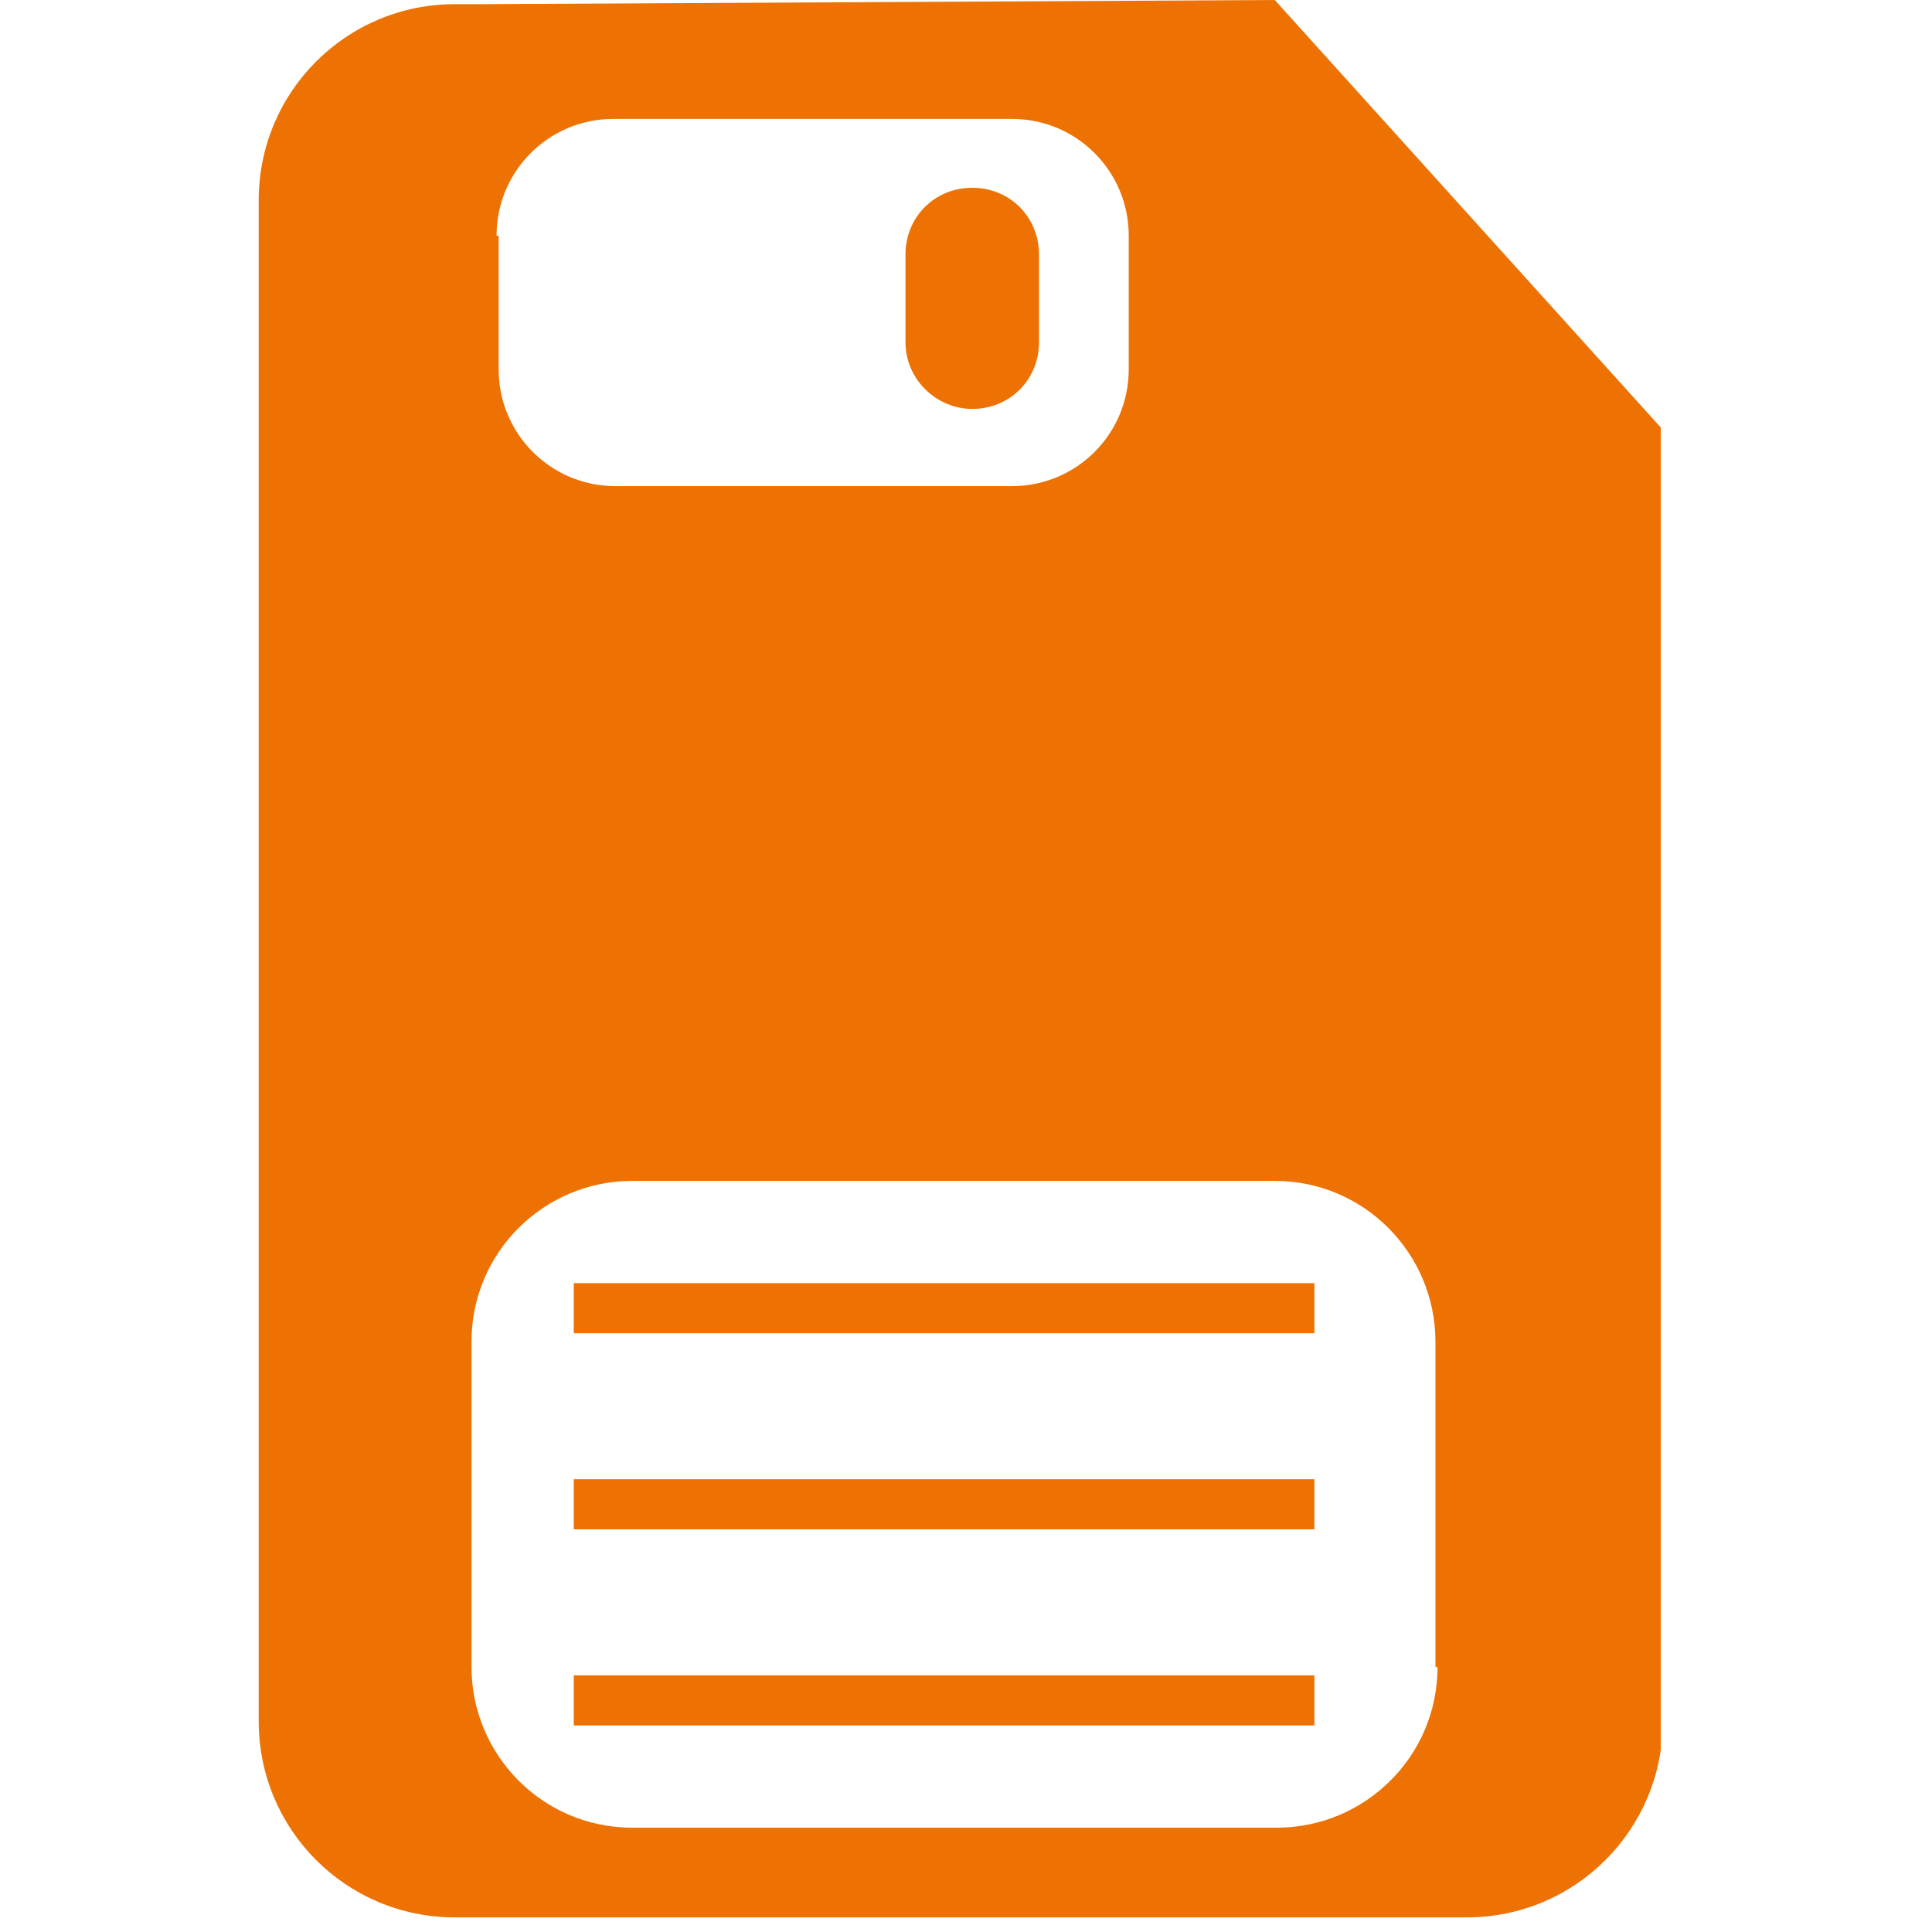 <?xml version="1.0" encoding="utf-8"?>
<!-- Generator: Adobe Illustrator 20.1.0, SVG Export Plug-In . SVG Version: 6.00 Build 0)  -->
<svg version="1.1" xmlns="http://www.w3.org/2000/svg" xmlns:xlink="http://www.w3.org/1999/xlink" x="0px" y="0px"
	 viewBox="0 0 92.6 92.6" style="enable-background:new 0 0 92.6 92.6;" xml:space="preserve">
<style type="text/css">
	.st0{display:none;}
	.st1{display:inline;}
	.st2{clip-path:url(#SVGID_2_);fill:#ED7203;}
	.st3{fill:#ED7203;}
	.st4{clip-path:url(#SVGID_4_);fill:#ED7203;}
	.st5{clip-path:url(#SVGID_6_);fill:#ED7203;}
	.st6{clip-path:url(#SVGID_8_);fill:#ED7203;}
	.st7{display:inline;fill:#ED7203;}
</style>
<g id="Livello_1" class="st0">
	<g class="st1">
		<g>
			<defs>
				<rect id="SVGID_1_" width="92.6" height="92.6"/>
			</defs>
			<clipPath id="SVGID_2_">
				<use xlink:href="#SVGID_1_"  style="overflow:visible;"/>
			</clipPath>
			<path class="st2" d="M56.2,61.3H37.8c-2.9,0-5.3-2.4-5.3-5.3V37.7c0-2.9,2.4-5.3,5.3-5.3h18.4c2.9,0,5.3,2.4,5.3,5.3v18.4
				C61.5,59,59.1,61.3,56.2,61.3"/>
		</g>
		<rect y="53" class="st3" width="13.8" height="5"/>
		<rect x="80.2" y="34.6" class="st3" width="12.4" height="5"/>
		<rect y="62.2" class="st3" width="13.8" height="5"/>
		<rect x="25.4" y="80" class="st3" width="5" height="12.5"/>
		<rect x="34.6" y="80" class="st3" width="5" height="12.5"/>
		<rect y="34.6" class="st3" width="13.8" height="5"/>
		<rect x="43.8" y="0" class="st3" width="5" height="13.7"/>
		<rect y="43.8" class="st3" width="13.8" height="5"/>
		<rect y="25.4" class="st3" width="13.8" height="5"/>
		<rect x="34.6" y="0" class="st3" width="5" height="13.7"/>
		<rect x="43.8" y="80" class="st3" width="5" height="12.5"/>
		<rect x="25.4" y="0" class="st3" width="5" height="13.7"/>
		<rect x="80.2" y="25.4" class="st3" width="12.4" height="5"/>
		<rect x="62.2" y="0" class="st3" width="5" height="13.7"/>
		<rect x="80.2" y="53" class="st3" width="12.4" height="5"/>
		<rect x="80.2" y="62.2" class="st3" width="12.4" height="5"/>
		<rect x="80.2" y="43.8" class="st3" width="12.4" height="5"/>
		<rect x="53" y="0" class="st3" width="5" height="13.7"/>
		<rect x="62.2" y="80" class="st3" width="5" height="12.5"/>
		<rect x="53" y="80" class="st3" width="5" height="12.5"/>
		<g>
			<defs>
				<rect id="SVGID_3_" width="92.6" height="92.6"/>
			</defs>
			<clipPath id="SVGID_4_">
				<use xlink:href="#SVGID_3_"  style="overflow:visible;"/>
			</clipPath>
			<path class="st4" d="M77.7,39.6v4.2v5V53v5v4.2v5v6.4c0,2.2-1.8,4-4,4h-6.5h-5H58h-5h-4.2h-5h-4.2h-5h-4.2h-5h-5.1
				c-2.2,0-4-1.8-4-4v-6.4v-5V58v-5v-4.2v-5v-4.2v-5v-4.2v-5v-5.2c0-2.2,1.8-4,4-4h5.1h5h4.2h5h4.2h5H53h5h4.2h5h6.5
				c2.2,0,4,1.8,4,4v5.2v5v4.2V39.6z M80.2,25.4v-5.2c0-3.6-2.9-6.5-6.5-6.5h-6.5h-5H58h-5h-4.2h-5h-4.2h-5h-4.2h-5h-5.1
				c-3.6,0-6.5,2.9-6.5,6.5v5.2v5v4.2v5v4.2v5V53v5v4.2v5v6.4c0,3.6,2.9,6.5,6.5,6.5h5.1h5h4.2h5h4.2h5H53h5h4.2h5h6.5
				c3.6,0,6.5-2.9,6.5-6.5v-6.4v-5V58v-5v-4.2v-5v-4.2v-5v-4.2V25.4z"/>
		</g>
	</g>
</g>
<g id="Livello_2">
	<g>
		<g>
			<defs>
				<rect id="SVGID_5_" x="12.3" width="67.3" height="92"/>
			</defs>
			<clipPath id="SVGID_6_">
				<use xlink:href="#SVGID_5_"  style="overflow:visible;"/>
			</clipPath>
			<path class="st5" d="M68.9,79.9c0,4.3-3.5,7.7-7.7,7.7H30.3c-4.3,0-7.7-3.5-7.7-7.7V64.3c0-4.3,3.5-7.7,7.7-7.7h30.8
				c4.3,0,7.7,3.5,7.7,7.7V79.9z M23.8,11.3c0-3.1,2.5-5.6,5.6-5.6h19.1c3.1,0,5.6,2.5,5.6,5.6v6.4c0,3.1-2.5,5.6-5.6,5.6H29.5
				c-3.1,0-5.6-2.5-5.6-5.6V11.3z M61.1,0L22.9,0.2h-1.1c-5.2,0-9.4,4.2-9.4,9.4v72.9c0,5.2,4.2,9.4,9.4,9.4h48.5
				c5.2,0,9.4-4.2,9.4-9.4V20.6L61.1,0z"/>
			<path class="st5" d="M46.6,19.6c1.8,0,3.2-1.4,3.2-3.2v-4.2c0-1.8-1.4-3.2-3.2-3.2c-1.8,0-3.2,1.4-3.2,3.2v4.2
				C43.4,18.2,44.9,19.6,46.6,19.6"/>
		</g>
		<rect x="27.5" y="61.5" class="st3" width="35.5" height="2.4"/>
		<rect x="27.5" y="70.9" class="st3" width="35.5" height="2.4"/>
		<rect x="27.5" y="80.3" class="st3" width="35.5" height="2.4"/>
	</g>
</g>
<g id="Livello_3" class="st0">
	<g class="st1">
		<defs>
			<rect id="SVGID_7_" x="4.1" y="0.7" width="84.8" height="90.8"/>
		</defs>
		<clipPath id="SVGID_8_">
			<use xlink:href="#SVGID_7_"  style="overflow:visible;"/>
		</clipPath>
		<path class="st6" d="M84,56.2c0,2.6-2.2,4.8-4.8,4.8H13.7c-2.6,0-4.8-2.2-4.8-4.8V10.3c0-2.6,2.2-4.8,4.8-4.8h65.5
			c2.6,0,4.8,2.2,4.8,4.8V56.2z M79.2,0.7H13.7c-5.3,0-9.6,4.3-9.6,9.6v45.8c0,5.3,4.3,9.6,9.6,9.6H39C38.8,69,37.8,78.9,32.3,82
			H21.9c-2.6,0-4.7,2.1-4.7,4.7c0,2.6,2.1,4.7,4.7,4.7h48.9c2.6,0,4.7-2.1,4.7-4.7c0-2.6-2.1-4.7-4.7-4.7h-9
			c-3.4-1.7-9.5-6.2-9.9-16.2h27.3c5.3,0,9.6-4.3,9.6-9.6V10.3C88.9,5,84.5,0.7,79.2,0.7"/>
	</g>
	<polygon class="st7" points="67.5,25.4 53.3,25.4 53.3,11.2 39.7,11.2 39.7,25.4 25.5,25.4 25.5,39 39.7,39 39.7,53.2 53.3,53.2 
		53.3,39 67.5,39 	"/>
</g>
<g id="Livello_3_copia" class="st0">
	<g class="st1">
		<path class="st3" d="M84,56.2c0,2.6-2.2,4.8-4.8,4.8H13.7c-2.6,0-4.8-2.2-4.8-4.8V10.3c0-2.6,2.2-4.8,4.8-4.8h65.5
			c2.6,0,4.8,2.2,4.8,4.8V56.2z M79.2,0.7H13.7c-5.3,0-9.6,4.3-9.6,9.6v45.8c0,5.3,4.3,9.6,9.6,9.6H39C38.8,69,37.8,78.9,32.3,82
			H21.9c-2.6,0-4.7,2.1-4.7,4.7c0,2.6,2.1,4.7,4.7,4.7h48.9c2.6,0,4.7-2.1,4.7-4.7c0-2.6-2.1-4.7-4.7-4.7h-9
			c-3.4-1.7-9.5-6.2-9.9-16.2h27.3c5.3,0,9.6-4.3,9.6-9.6V10.3C88.9,5,84.5,0.7,79.2,0.7"/>
	</g>
	<g class="st1">
		<path class="st3" d="M61.9,37.7c0,1.1-0.9,2-2,2H33c-1.1,0-2-0.9-2-2V18.9c0-1.1,0.9-2,2-2h26.9c1.1,0,2,0.9,2,2V37.7z M59.9,15
			H33c-2.2,0-4,1.8-4,4v18.8c0,2.2,1.8,4,4,4h10.4c-0.1,1.3-0.5,5.4-2.8,6.7h-4.3c-1.1,0-1.9,0.9-1.9,1.9c0,1.1,0.9,1.9,1.9,1.9
			h20.1c1.1,0,1.9-0.9,1.9-1.9c0-1.1-0.9-1.9-1.9-1.9h-3.7c-1.4-0.7-3.9-2.6-4.1-6.7h11.2c2.2,0,4-1.8,4-4V18.9
			C63.9,16.7,62.1,15,59.9,15"/>
	</g>
</g>
</svg>
